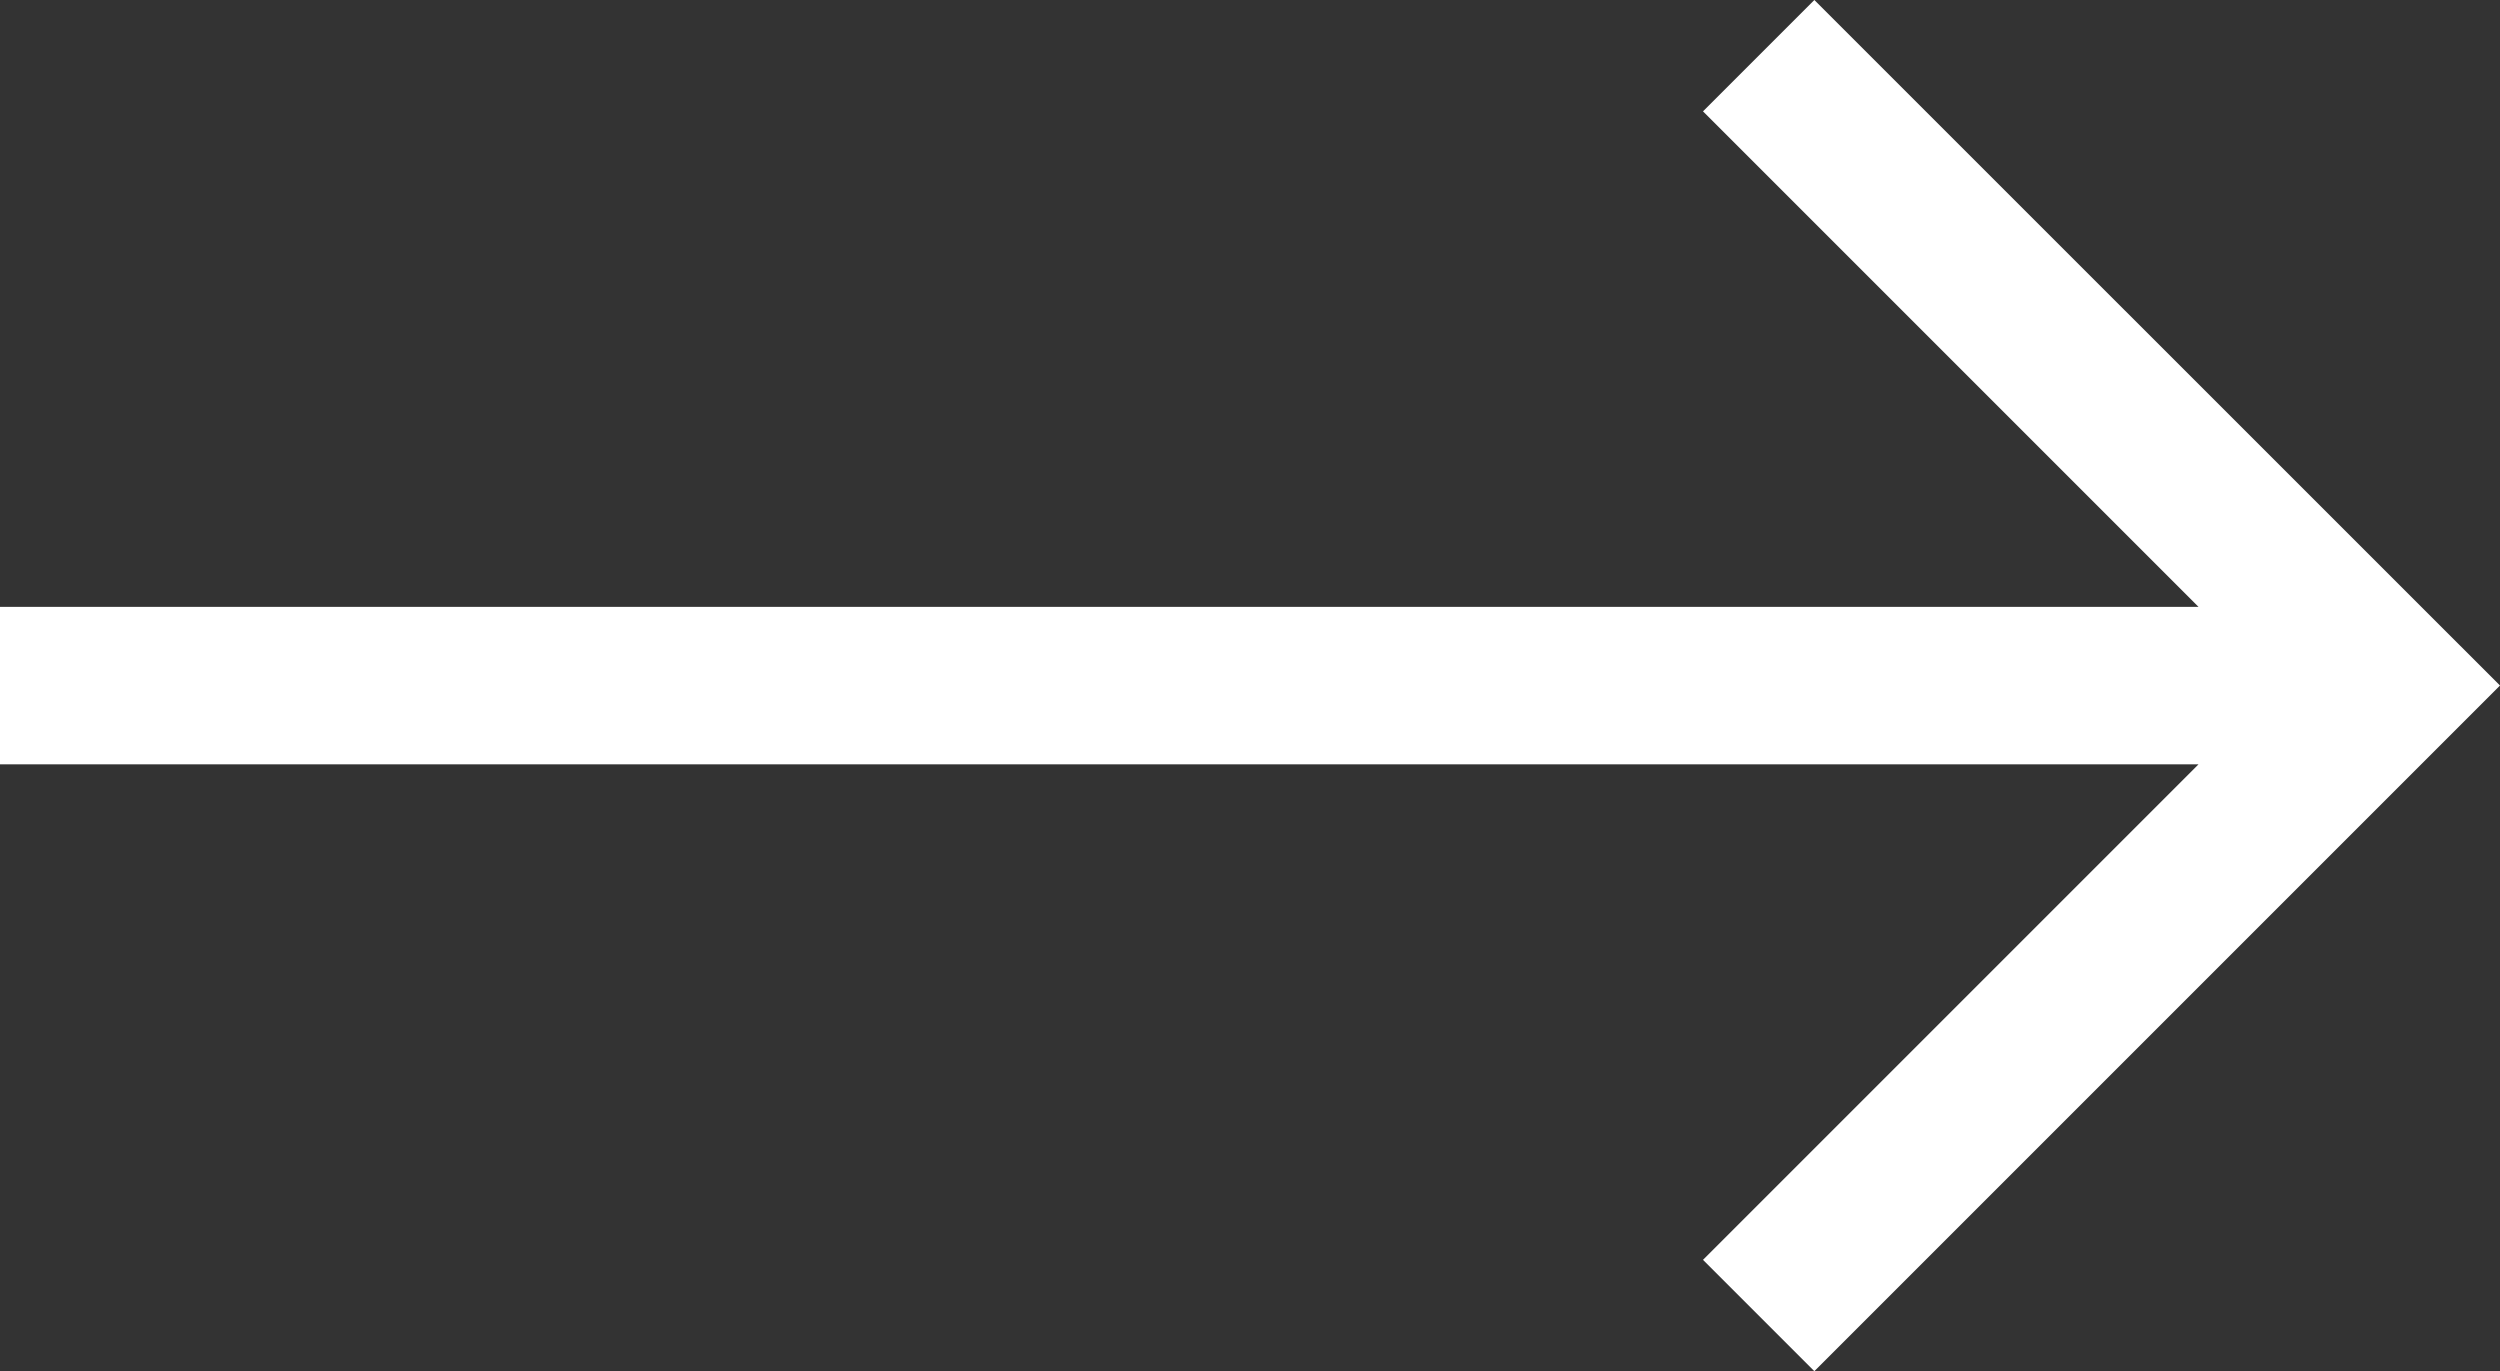 <svg xmlns="http://www.w3.org/2000/svg" width="37.945" height="20.814" viewBox="0 0 37.945 20.814"><rect x="0" y="0" width="37.945" height="20.814" fill="#333333" stroke="none"/><path d="M27.538 0l-1.69 1.69 7.521 7.521H0v2.39h33.369l-7.521 7.521 1.69 1.69 10.407-10.407z" fill="#fff"/></svg>